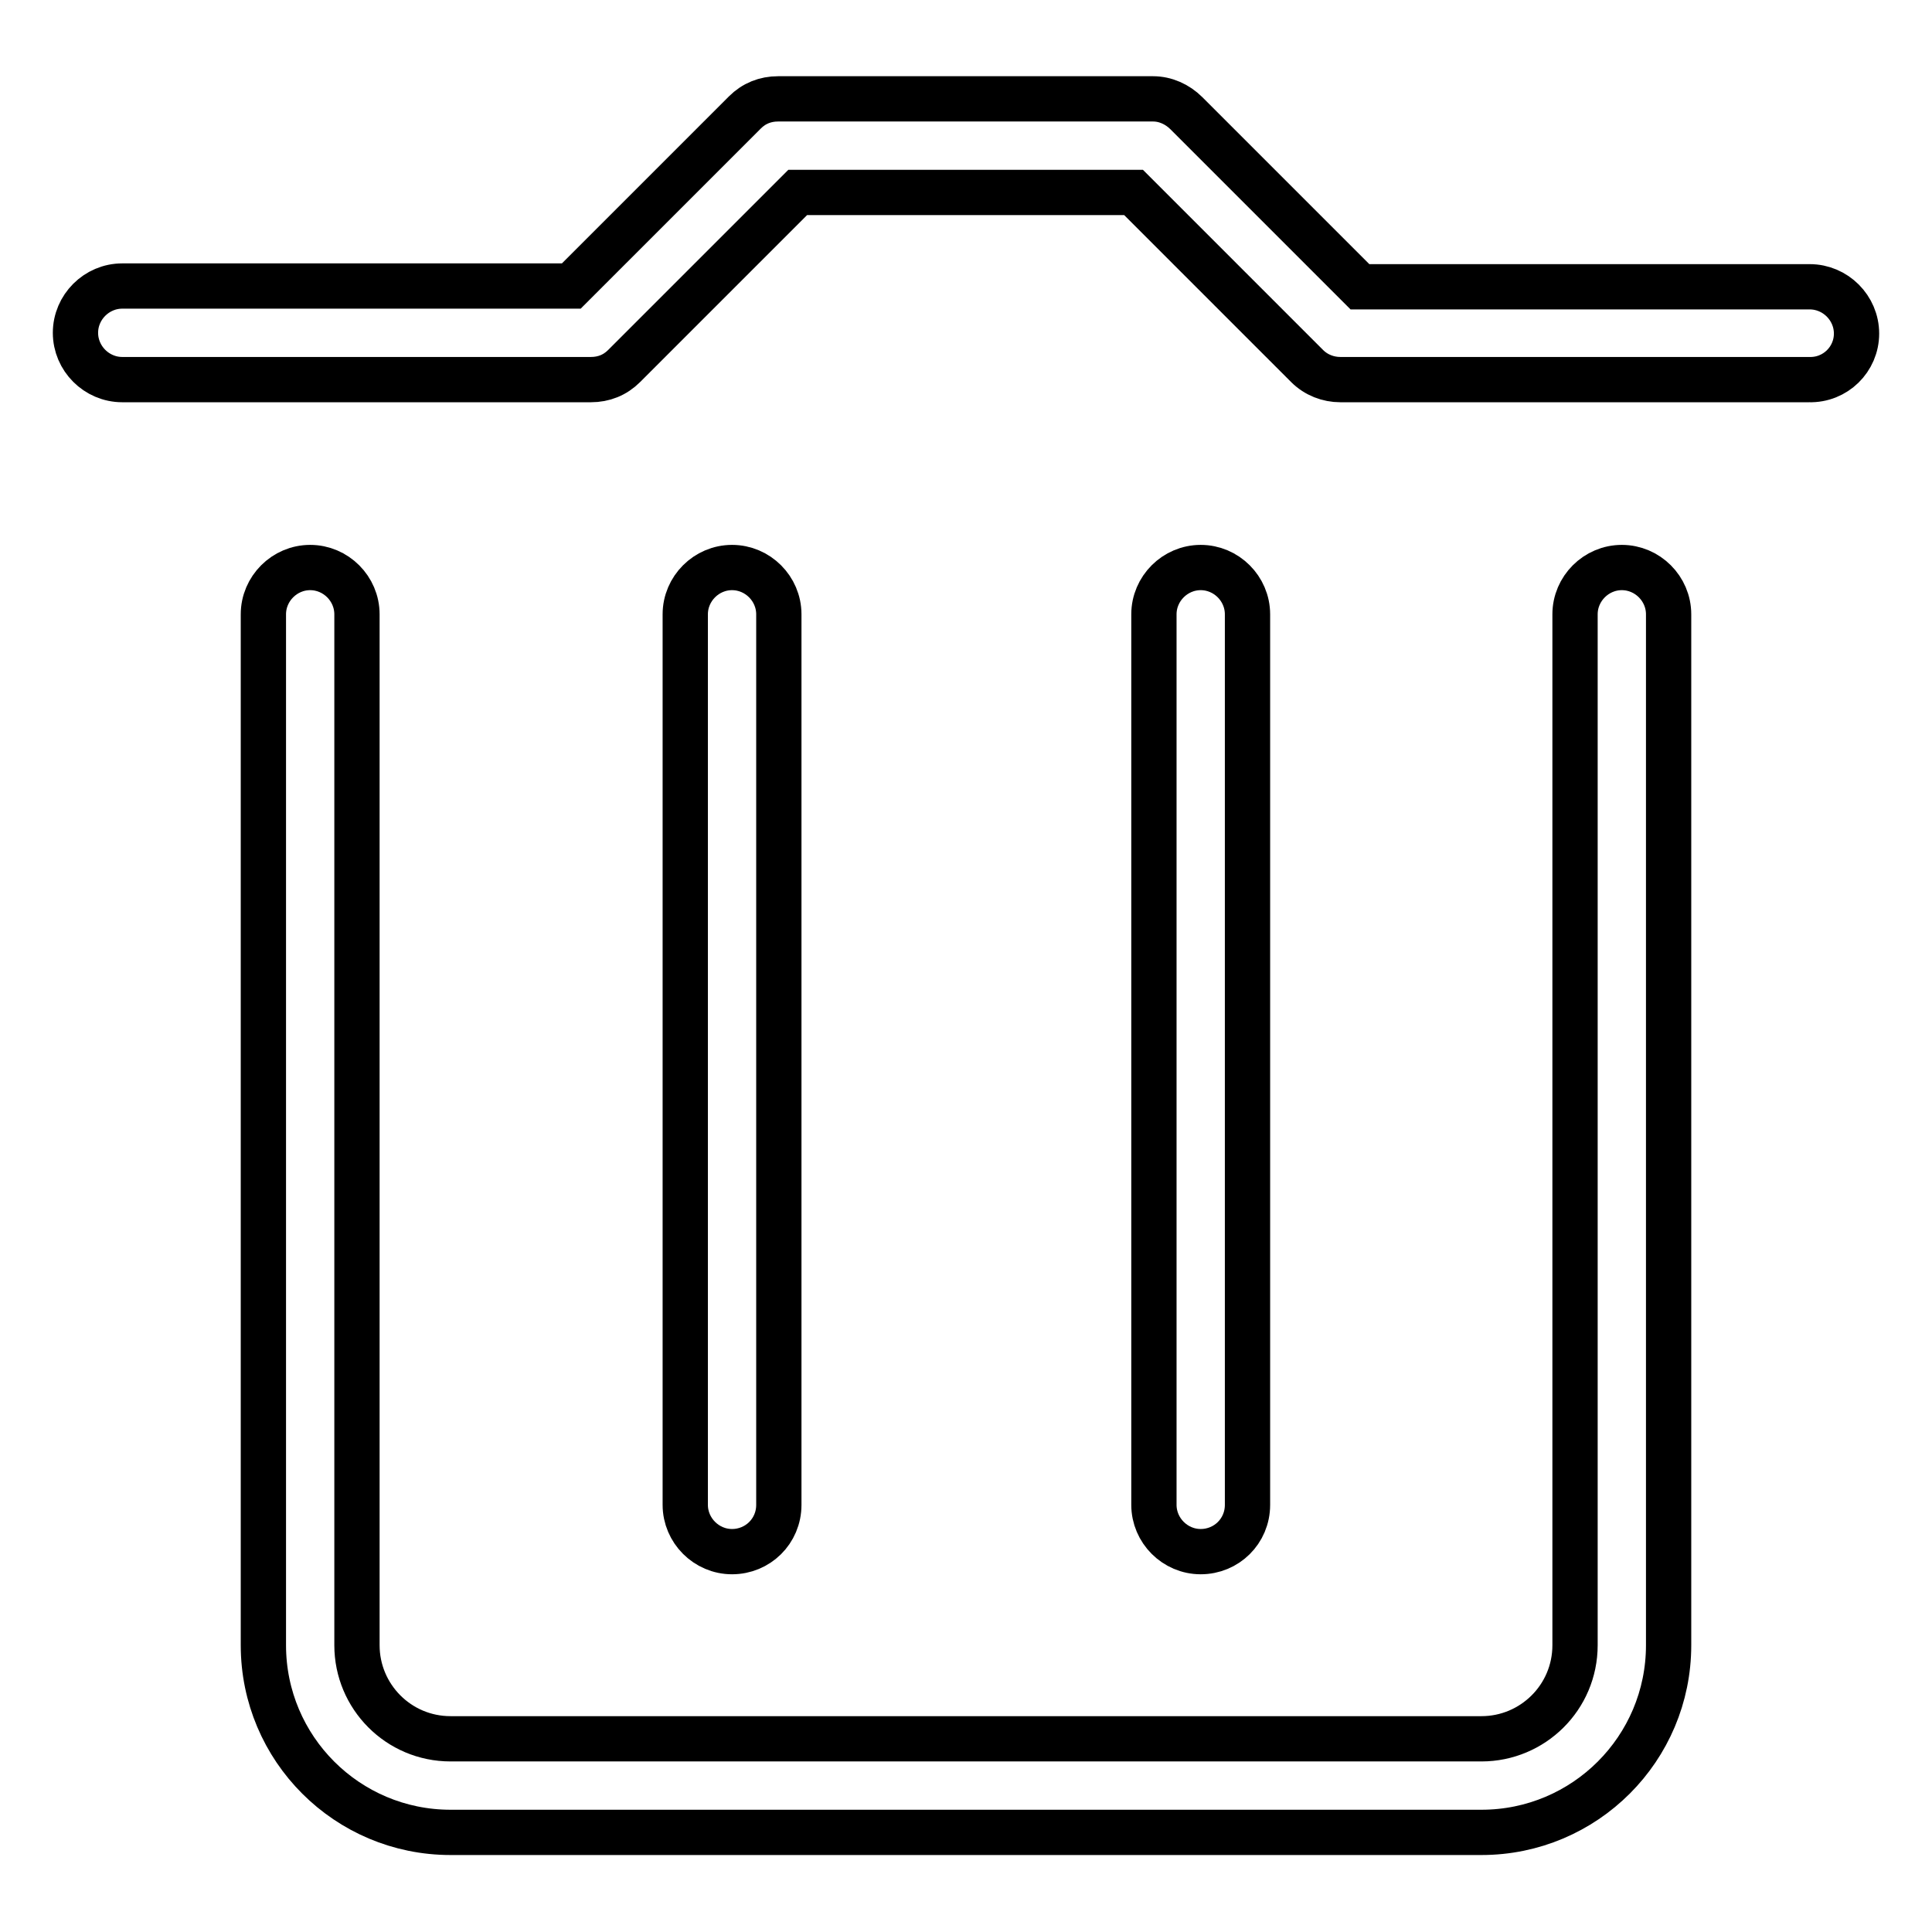 <?xml version="1.0" encoding="utf-8"?>
<!-- Svg Vector Icons : http://www.onlinewebfonts.com/icon -->
<!DOCTYPE svg PUBLIC "-//W3C//DTD SVG 1.1//EN" "http://www.w3.org/Graphics/SVG/1.1/DTD/svg11.dtd">
<svg version="1.1" xmlns="http://www.w3.org/2000/svg" xmlns:xlink="http://www.w3.org/1999/xlink" x="0px" y="0px" viewBox="0 0 256 256" enable-background="new 0 0 256 256" xml:space="preserve">
<g> <path stroke-width="6" fill-opacity="0" stroke="#000000"  d="M246,44.2c0-3.4-2.8-6.2-6.2-6.2h-59.6l-23-23c-1.2-1.2-2.8-1.9-4.4-1.9h-49.7c-1.7,0-3.2,0.6-4.4,1.8 l-23,23H16.2c-3.4,0-6.2,2.8-6.2,6.2c0,3.4,2.8,6.2,6.2,6.2h62.1c1.7,0,3.2-0.6,4.4-1.8l23-23h44.5l23,23c1.2,1.2,2.8,1.8,4.4,1.8 h62.1C243.2,50.4,246,47.6,246,44.2z M41.1,75.2c-3.4,0-6.2,2.8-6.2,6.2v136.6c0,13.7,11.1,24.8,24.8,24.8h136.6 c13.7,0,24.8-11.1,24.8-24.8V81.4c0-3.4-2.8-6.2-6.2-6.2s-6.2,2.8-6.2,6.2v136.6c0,6.9-5.6,12.4-12.4,12.4H59.7 c-6.9,0-12.4-5.6-12.4-12.4V81.4C47.3,78,44.5,75.2,41.1,75.2z"/> <path stroke-width="6" fill-opacity="0" stroke="#000000"  d="M103.2,199.4v-118c0-3.4-2.8-6.2-6.2-6.2s-6.2,2.8-6.2,6.2v118c0,3.4,2.8,6.2,6.2,6.2 S103.2,202.9,103.2,199.4z M165.3,199.4v-118c0-3.4-2.8-6.2-6.2-6.2s-6.2,2.8-6.2,6.2v118c0,3.4,2.8,6.2,6.2,6.2 S165.3,202.9,165.3,199.4z"/></g>
</svg>